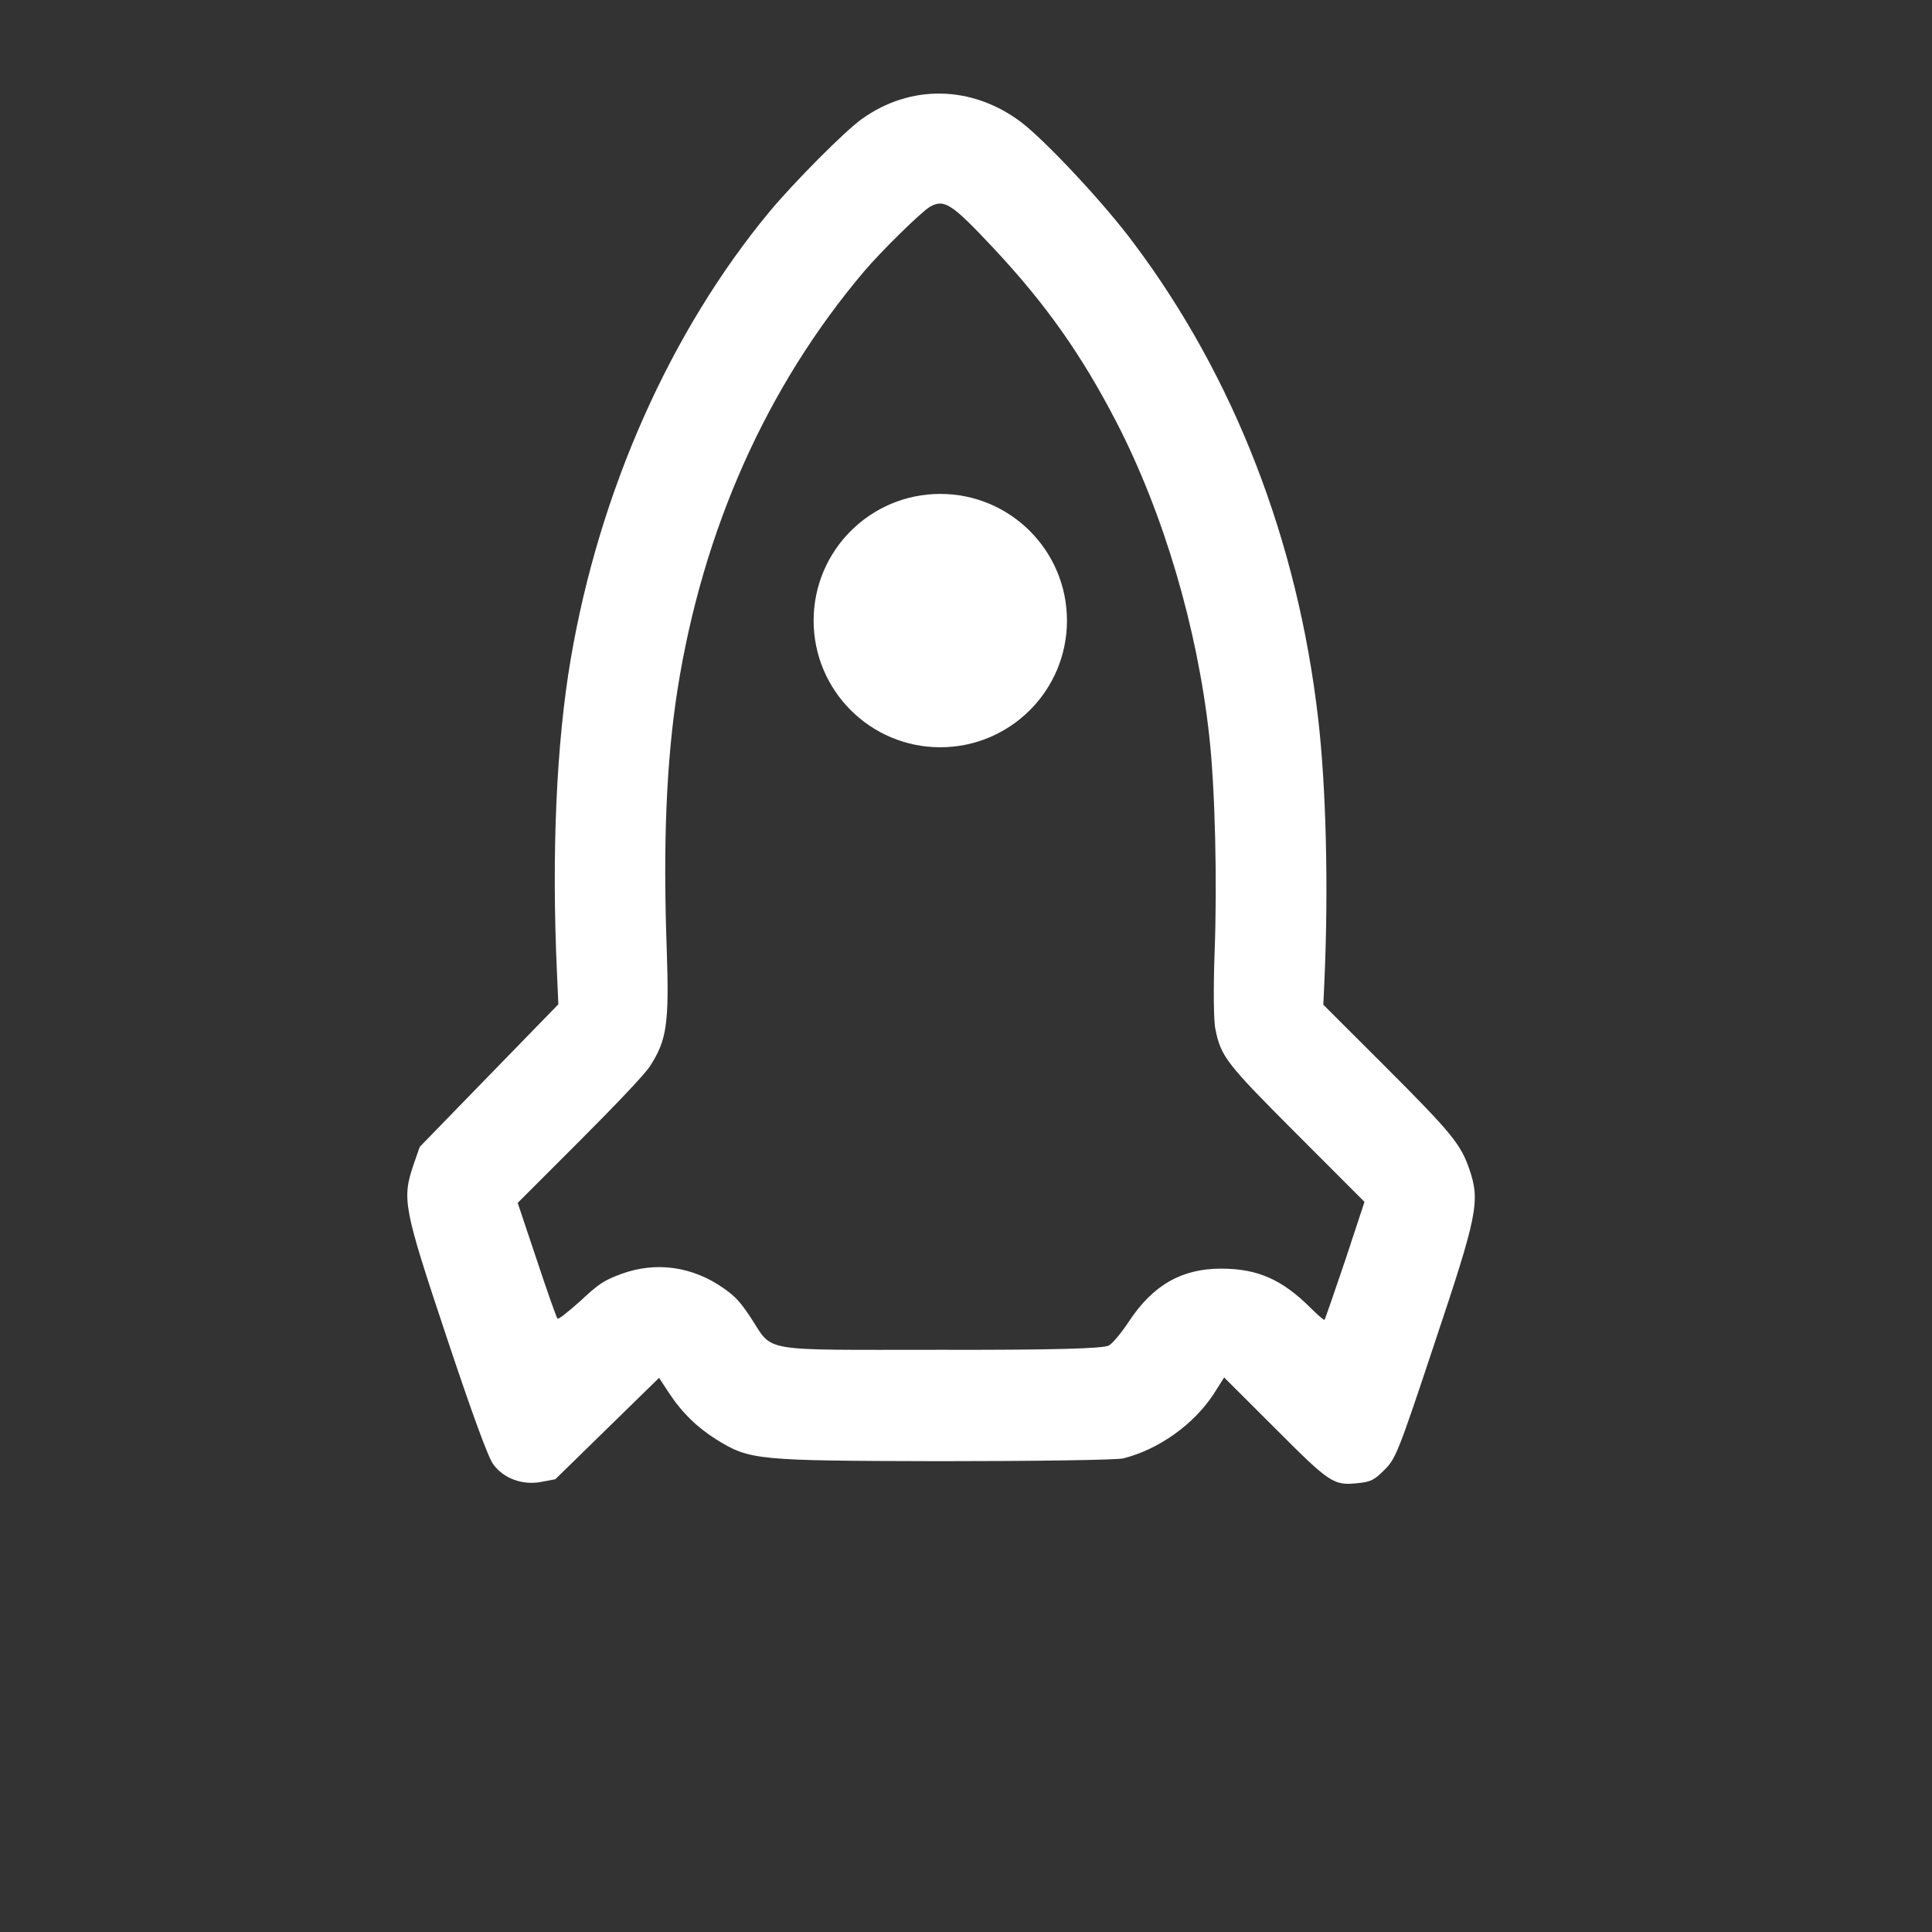 <svg width="23" height="23" viewBox="0 0 23 23" fill="none" xmlns="http://www.w3.org/2000/svg">
<rect x="0" y="0" width="23" height="23" fill="#333333" stroke="none"/>
<path d="M9.165 2.515C7.982 3.941 7.135 5.846 6.794 7.848C6.623 8.852 6.566 10.161 6.63 11.568L6.647 11.956L5.823 12.803L4.997 13.653L4.923 13.865C4.783 14.277 4.804 14.379 5.316 15.915C5.621 16.829 5.811 17.352 5.873 17.433C5.997 17.605 6.23 17.686 6.452 17.64L6.611 17.61L7.23 17.005L7.846 16.403L7.963 16.581C8.118 16.817 8.301 16.995 8.53 17.138C8.927 17.383 9.001 17.39 11.191 17.395C12.305 17.395 13.286 17.381 13.371 17.362C13.79 17.257 14.209 16.962 14.45 16.593L14.573 16.398L15.171 16.995C15.842 17.667 15.873 17.688 16.178 17.655C16.321 17.64 16.363 17.617 16.482 17.498C16.616 17.364 16.644 17.298 17.082 15.979C17.589 14.463 17.623 14.301 17.492 13.918C17.389 13.62 17.282 13.489 16.49 12.696L15.754 11.961L15.768 11.651C15.816 10.552 15.787 9.366 15.692 8.552C15.449 6.443 14.695 4.494 13.5 2.899C13.148 2.423 12.445 1.673 12.152 1.451C11.567 1.013 10.836 1.002 10.258 1.418C10.048 1.57 9.46 2.163 9.165 2.515ZM11.072 2.461C11.243 2.365 11.331 2.425 11.831 2.958C12.455 3.625 12.879 4.229 13.293 5.029C13.85 6.11 14.252 7.464 14.395 8.754C14.466 9.383 14.492 10.504 14.459 11.356C14.445 11.751 14.447 12.154 14.469 12.251C14.535 12.58 14.595 12.658 15.457 13.52L16.244 14.308L16.014 15.005C15.885 15.386 15.775 15.705 15.768 15.712C15.761 15.719 15.687 15.655 15.604 15.572C15.266 15.234 14.973 15.103 14.54 15.103C14.071 15.101 13.726 15.298 13.44 15.731C13.355 15.86 13.248 15.991 13.202 16.017C13.145 16.055 12.524 16.072 11.184 16.069C8.999 16.069 9.215 16.105 8.934 15.681C8.813 15.498 8.751 15.431 8.611 15.334C8.244 15.077 7.811 15.015 7.399 15.165C7.194 15.241 7.132 15.279 6.911 15.486C6.77 15.612 6.649 15.71 6.637 15.698C6.625 15.686 6.513 15.37 6.39 14.998L6.163 14.32L6.901 13.582C7.349 13.134 7.677 12.787 7.737 12.694C7.939 12.382 7.968 12.187 7.937 11.29C7.892 10.03 7.934 9.054 8.065 8.214C8.365 6.31 9.125 4.603 10.286 3.232C10.493 2.987 10.97 2.52 11.072 2.461Z" fill="white"/>
<circle cx="11.194" cy="7.388" r="1.508" fill="white"/>
</svg>

